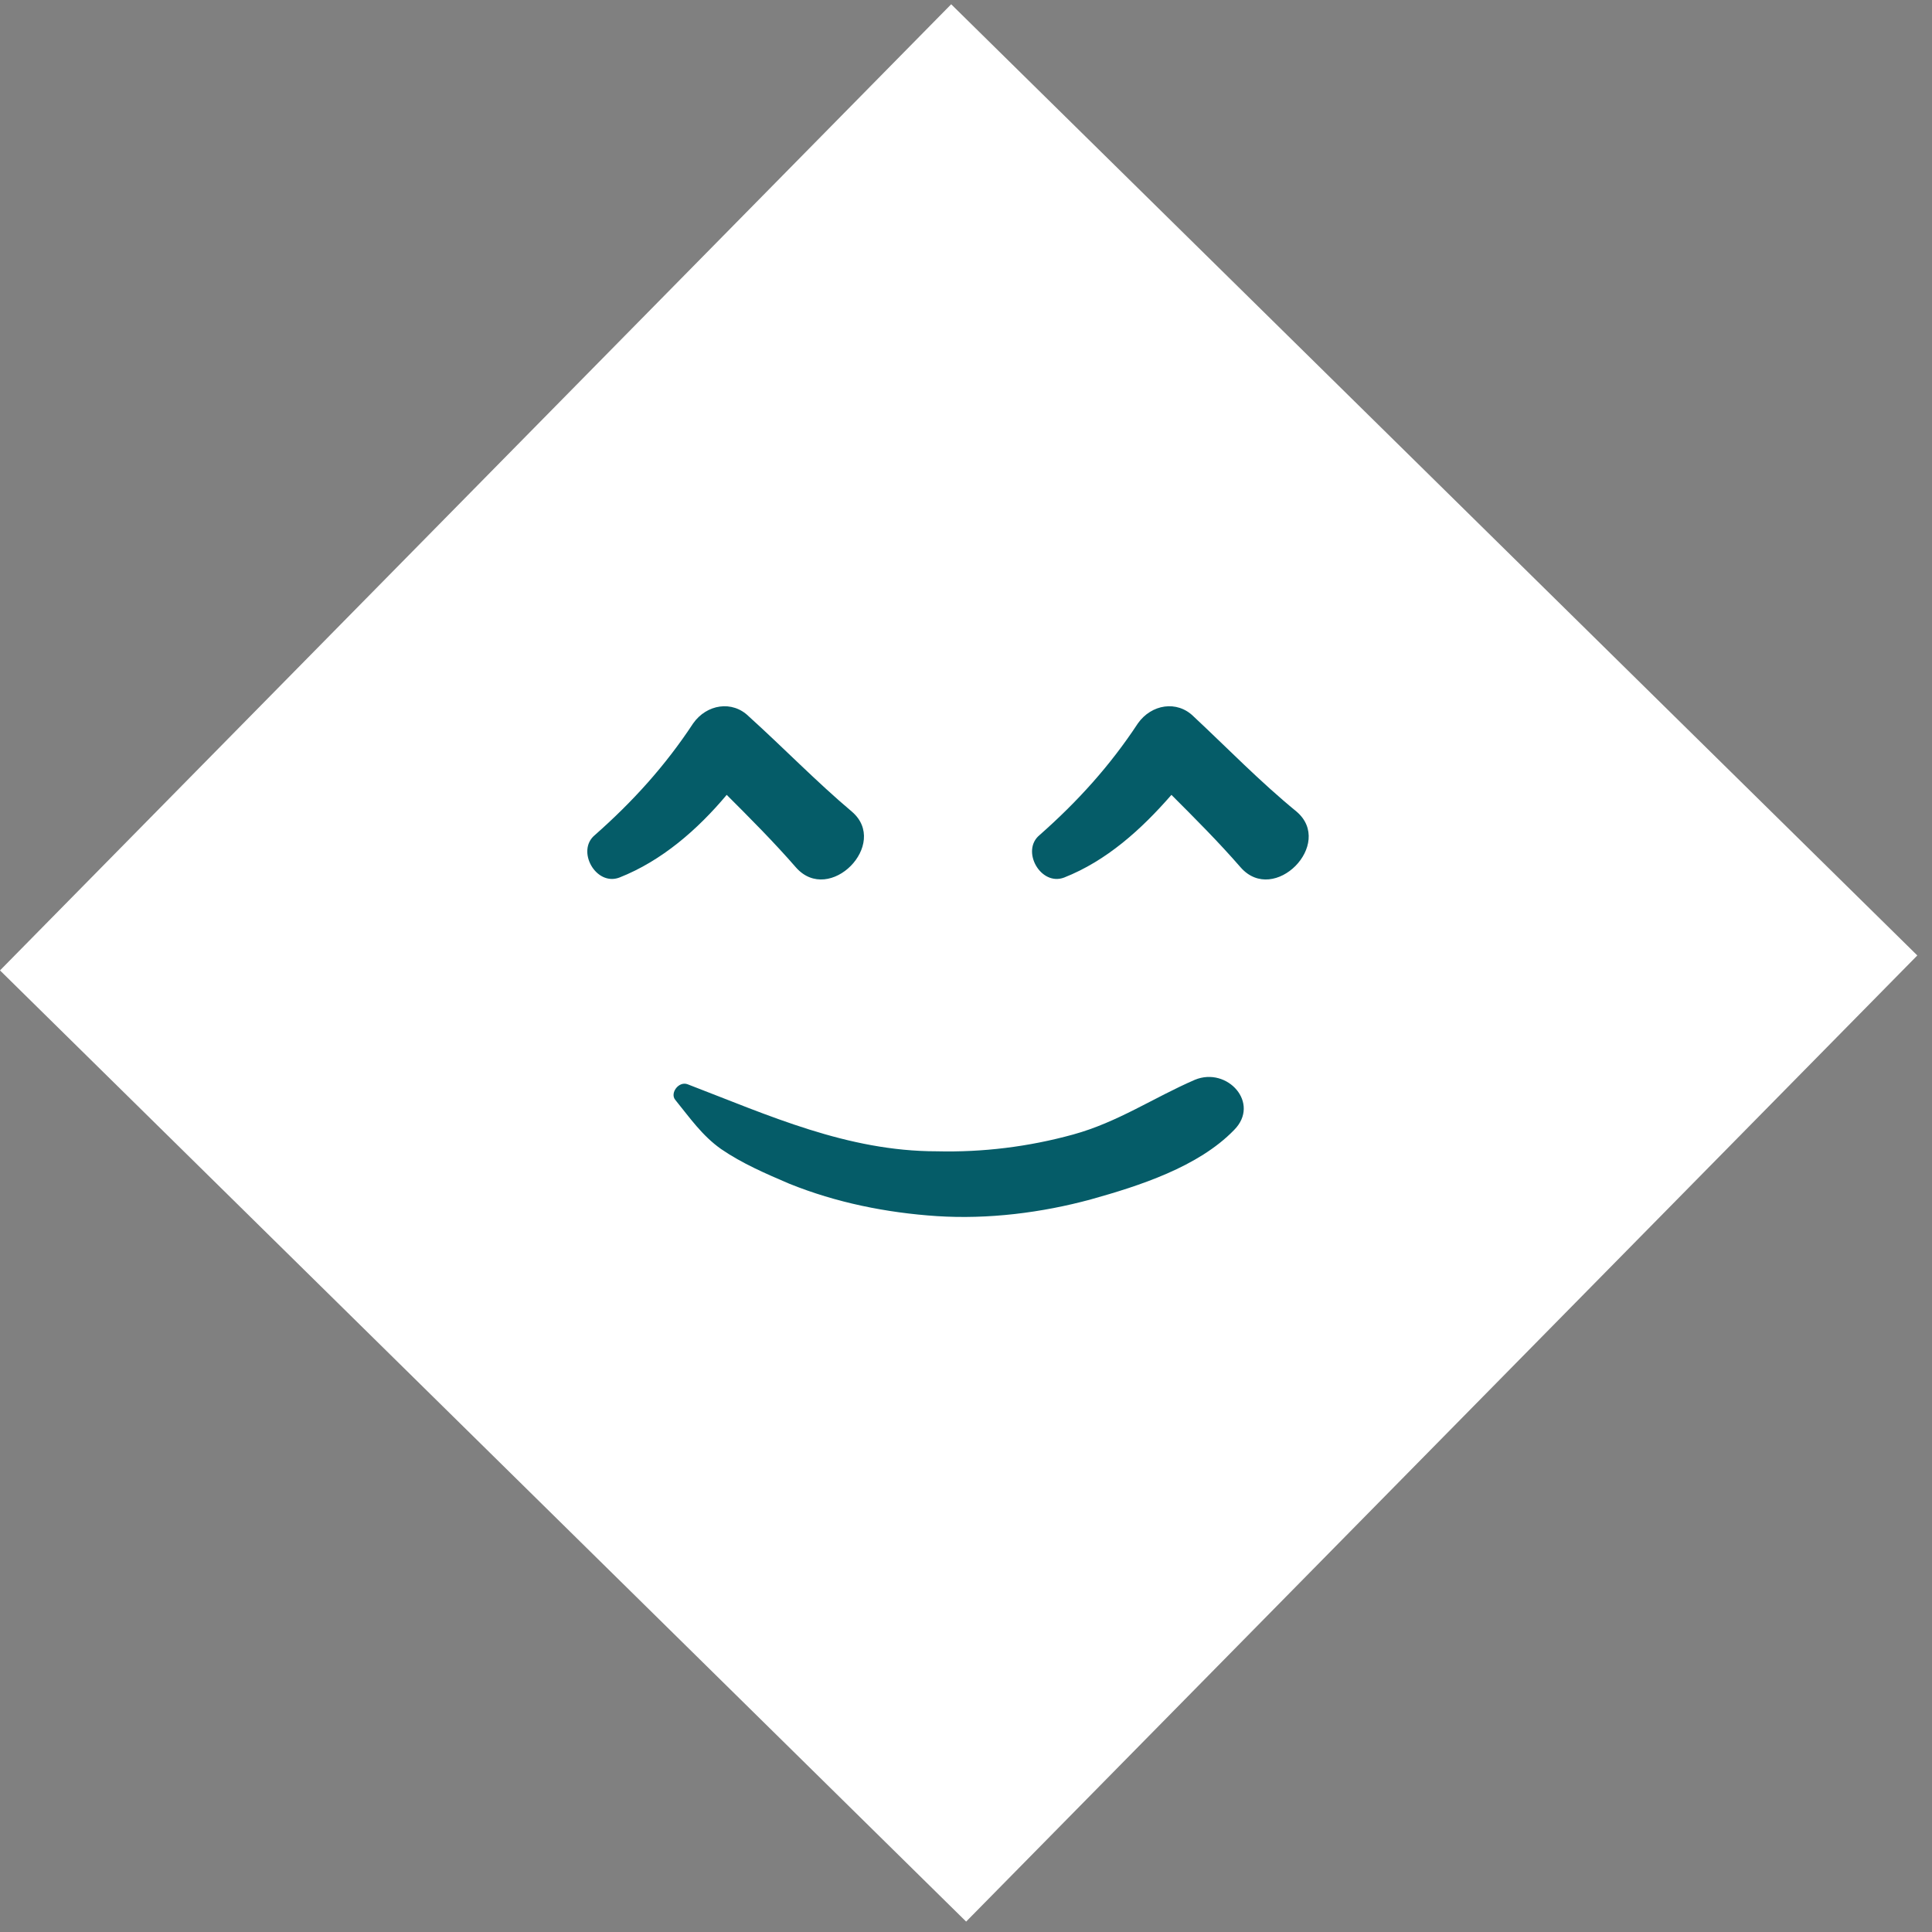 <svg xmlns="http://www.w3.org/2000/svg" width="57" height="57" viewBox="0 0 57 57" fill="none"><rect x="0" y="0" width="57" height="57" fill="#808080" stroke="none"/><rect y="28.63" width="40" height="40" transform="rotate(-45.447 0 28.63)" fill="white"></rect><path d="M21.44 23.451C22.132 24.143 22.824 24.835 23.484 25.593C24.473 26.714 26.253 24.901 25.132 23.945C24.077 23.055 23.121 22.066 22.099 21.143C21.605 20.648 20.846 20.78 20.451 21.341C19.627 22.593 18.671 23.648 17.55 24.637C16.989 25.099 17.583 26.154 18.275 25.89C19.528 25.396 20.583 24.473 21.44 23.451Z" fill="#055C68"></path><path d="M35.22 21.143C34.726 20.648 33.968 20.78 33.572 21.341C32.748 22.593 31.792 23.648 30.671 24.637C30.11 25.099 30.704 26.154 31.396 25.89C32.649 25.396 33.671 24.473 34.561 23.451C35.253 24.143 35.946 24.835 36.605 25.593C37.594 26.714 39.374 24.901 38.253 23.945C37.165 23.055 36.209 22.066 35.22 21.143Z" fill="#055C68"></path><path d="M35.253 31.857C34.033 32.385 32.978 33.11 31.66 33.472C30.341 33.835 28.989 34 27.637 33.967C25 33.967 22.692 32.912 20.286 31.989C20.022 31.89 19.758 32.253 19.923 32.45C20.352 32.978 20.714 33.505 21.275 33.901C21.901 34.33 22.593 34.626 23.286 34.923C24.671 35.483 26.154 35.78 27.637 35.879C29.154 35.978 30.736 35.78 32.187 35.385C33.605 34.989 35.352 34.429 36.407 33.341C37.198 32.549 36.209 31.462 35.253 31.857Z" fill="#055C68"></path></svg>